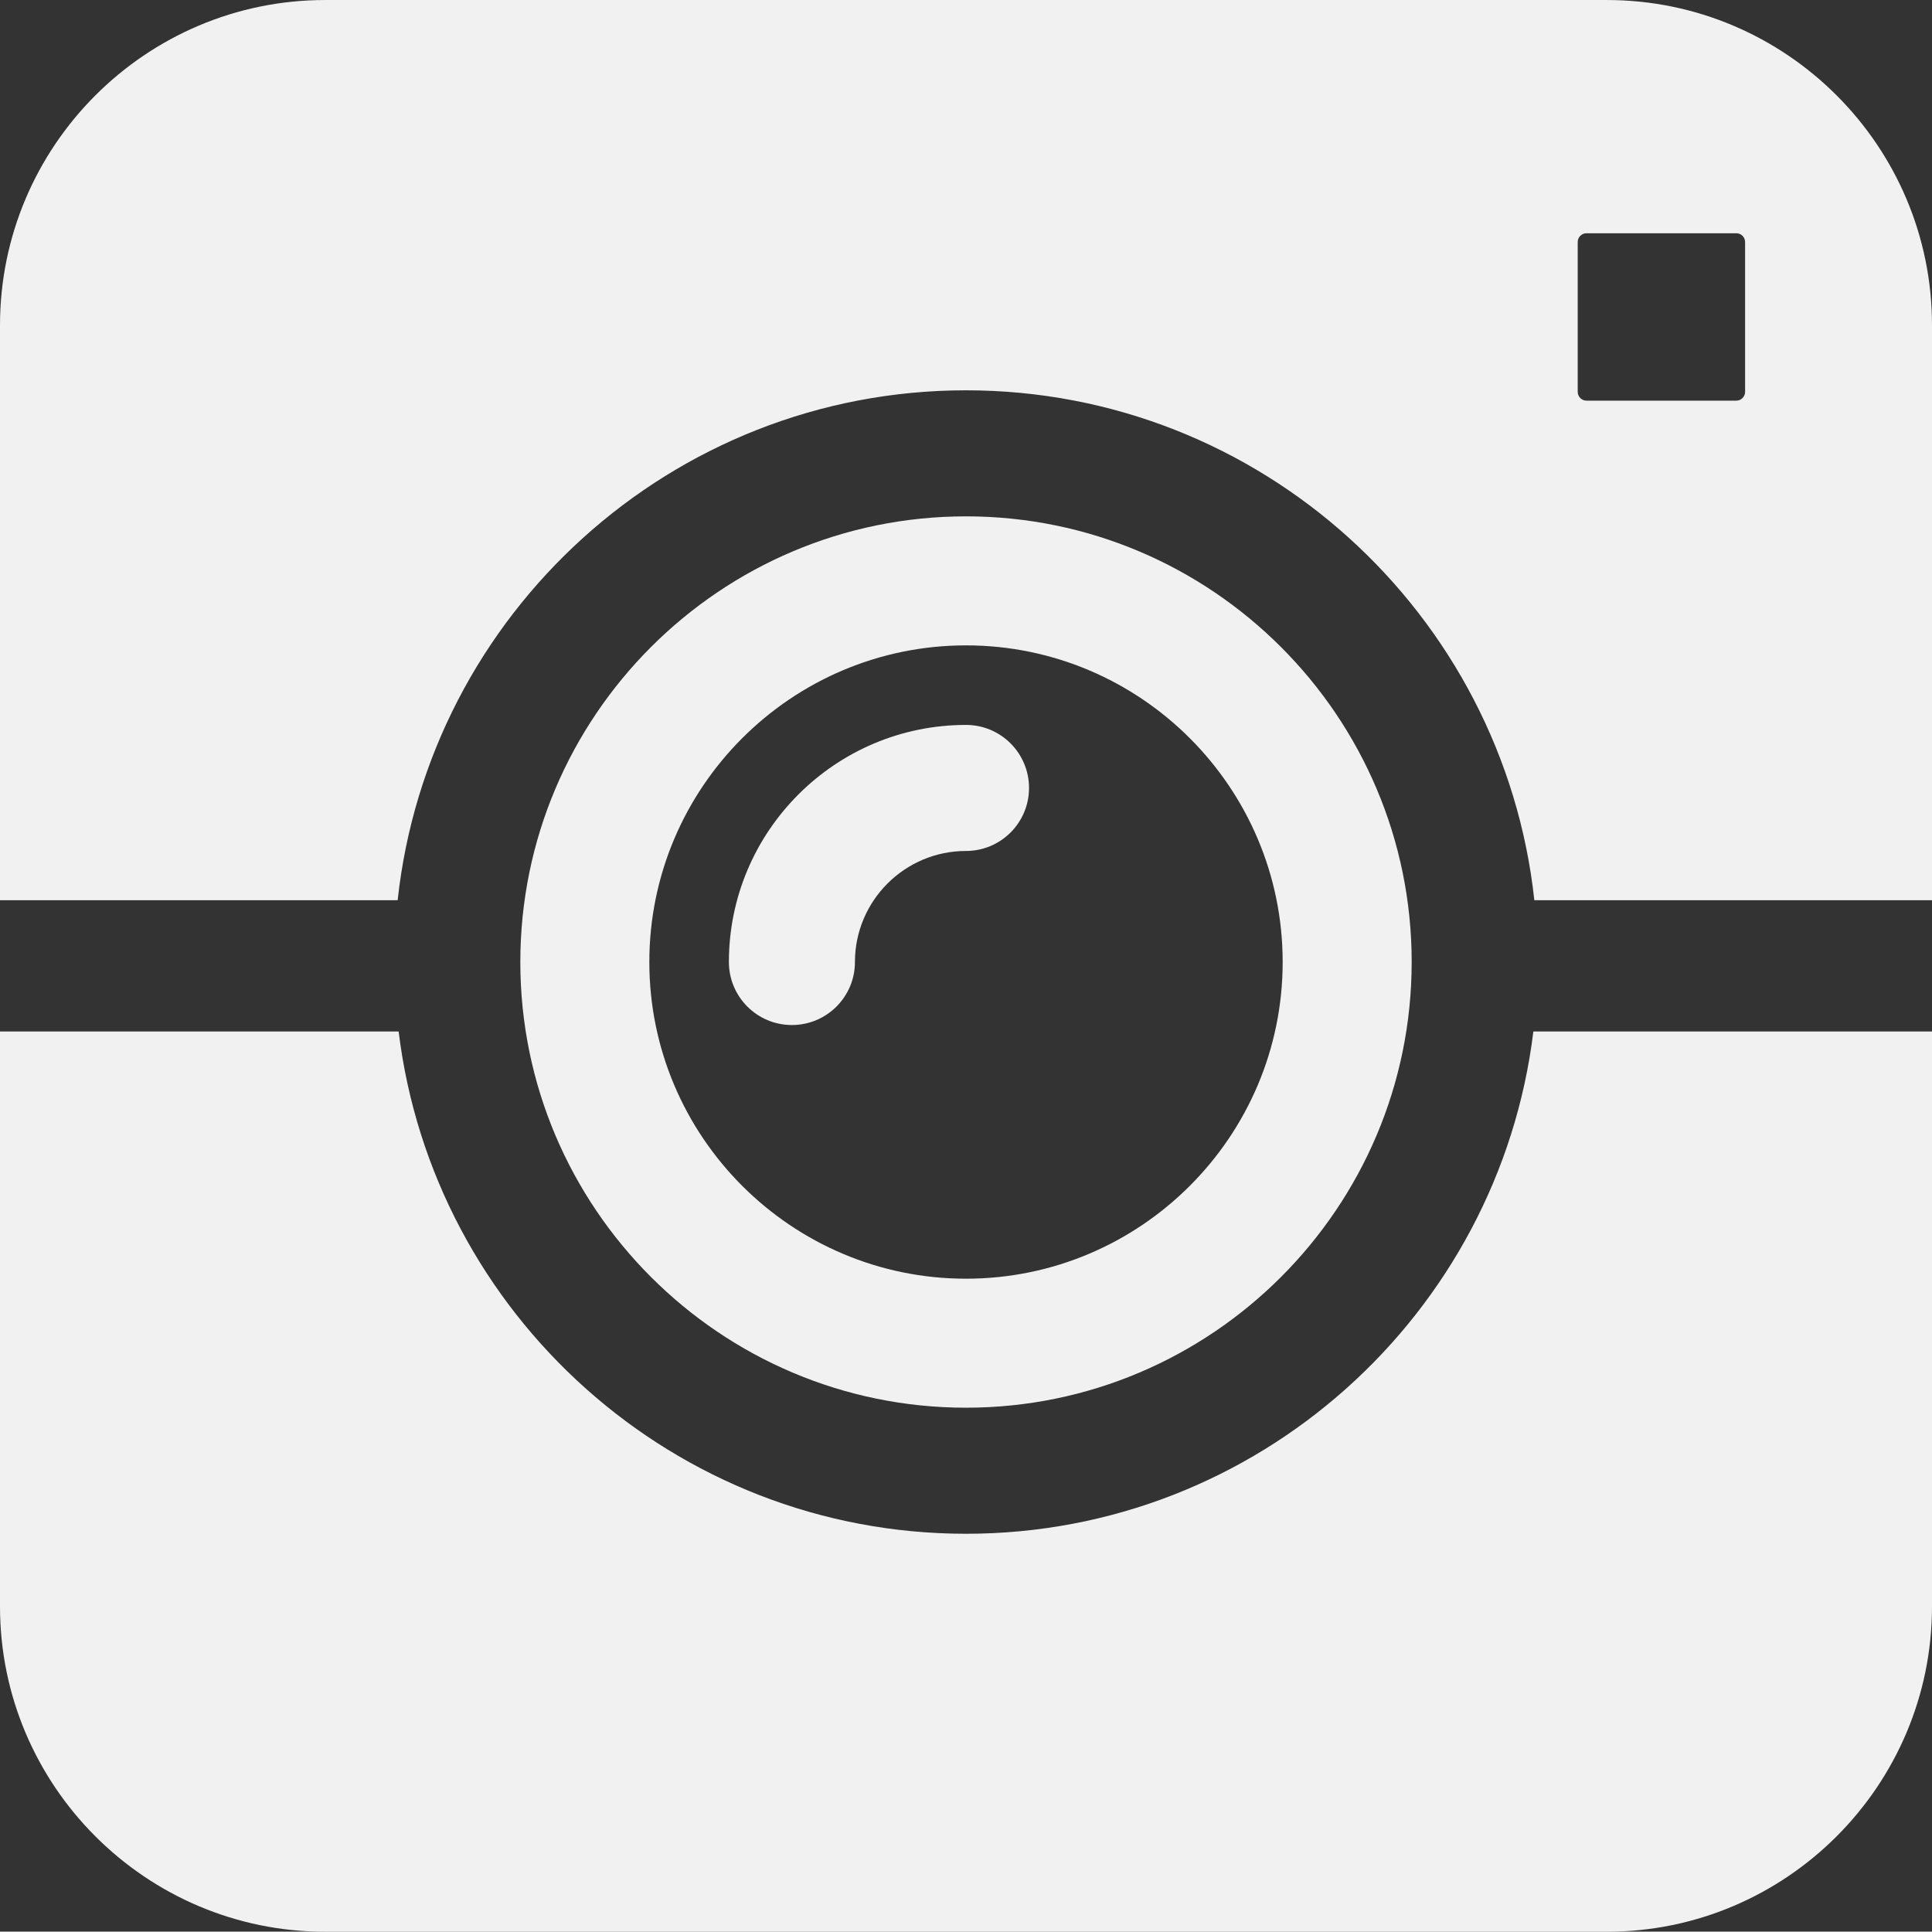 <?xml version="1.0" encoding="UTF-8" standalone="no"?><svg xmlns="http://www.w3.org/2000/svg" xmlns:xlink="http://www.w3.org/1999/xlink" fill="#f1f1f1" height="499.9" preserveAspectRatio="xMidYMid meet" version="1" viewBox="0.0 0.0 500.0 499.9" width="500" zoomAndPan="magnify"><rect x="0.0" y="0.0" width="500.0" height="499.9" fill="#333333" stroke="none"/><defs><clipPath id="a"><path d="M 0 266 L 500 266 L 500 499.93 L 0 499.93 Z M 0 266"/></clipPath></defs><g><g id="change1_1"><path d="M 451.629 101.434 C 451.629 102.652 450.602 103.688 449.379 103.688 L 410.562 103.688 C 409.344 103.688 408.309 102.652 408.309 101.434 L 408.309 62.617 C 408.309 61.398 409.344 60.367 410.562 60.367 L 449.379 60.367 C 450.602 60.367 451.629 61.398 451.629 62.617 Z M 415.824 0.004 L 84.176 0.004 C 37.766 0.004 0 37.766 0 84.18 L 0 232.98 L 102.914 232.98 C 110.918 158.887 173.816 101.012 250 101.012 C 326.18 101.012 389.082 158.887 397.086 232.98 L 500 232.98 L 500 84.18 C 500 37.766 462.234 0.004 415.824 0.004" fill="inherit"/></g><g clip-path="url(#a)" id="change1_4"><path d="M 396.832 266.953 C 387.926 340.086 325.496 396.938 250 396.938 C 174.504 396.938 112.074 340.086 103.168 266.953 L 0 266.953 L 0 415.754 C 0 462.164 37.766 499.93 84.176 499.93 L 415.824 499.93 C 462.234 499.93 500 462.164 500 415.754 L 500 266.953 L 396.832 266.953" fill="inherit"/></g><g id="change1_2"><path d="M 250 167.023 C 295.191 167.023 331.953 203.781 331.953 248.969 C 331.953 294.16 295.191 330.926 250 330.926 C 204.809 330.926 168.047 294.16 168.047 248.969 C 168.047 203.781 204.809 167.023 250 167.023 Z M 250 364.312 C 313.602 364.312 365.34 312.574 365.34 248.973 C 365.34 185.371 313.602 133.633 250 133.633 C 186.398 133.633 134.66 185.371 134.66 248.973 C 134.66 312.574 186.398 364.312 250 364.312" fill="inherit"/></g><g id="change1_3"><path d="M 204.945 265.277 C 213.949 265.277 221.258 257.973 221.258 248.969 C 221.258 233.121 234.148 220.23 250 220.23 C 259.004 220.23 266.312 212.926 266.312 203.922 C 266.312 194.914 259.004 187.609 250 187.609 C 216.164 187.609 188.637 215.137 188.637 248.969 C 188.637 257.973 195.941 265.277 204.945 265.277" fill="inherit"/></g></g></svg>